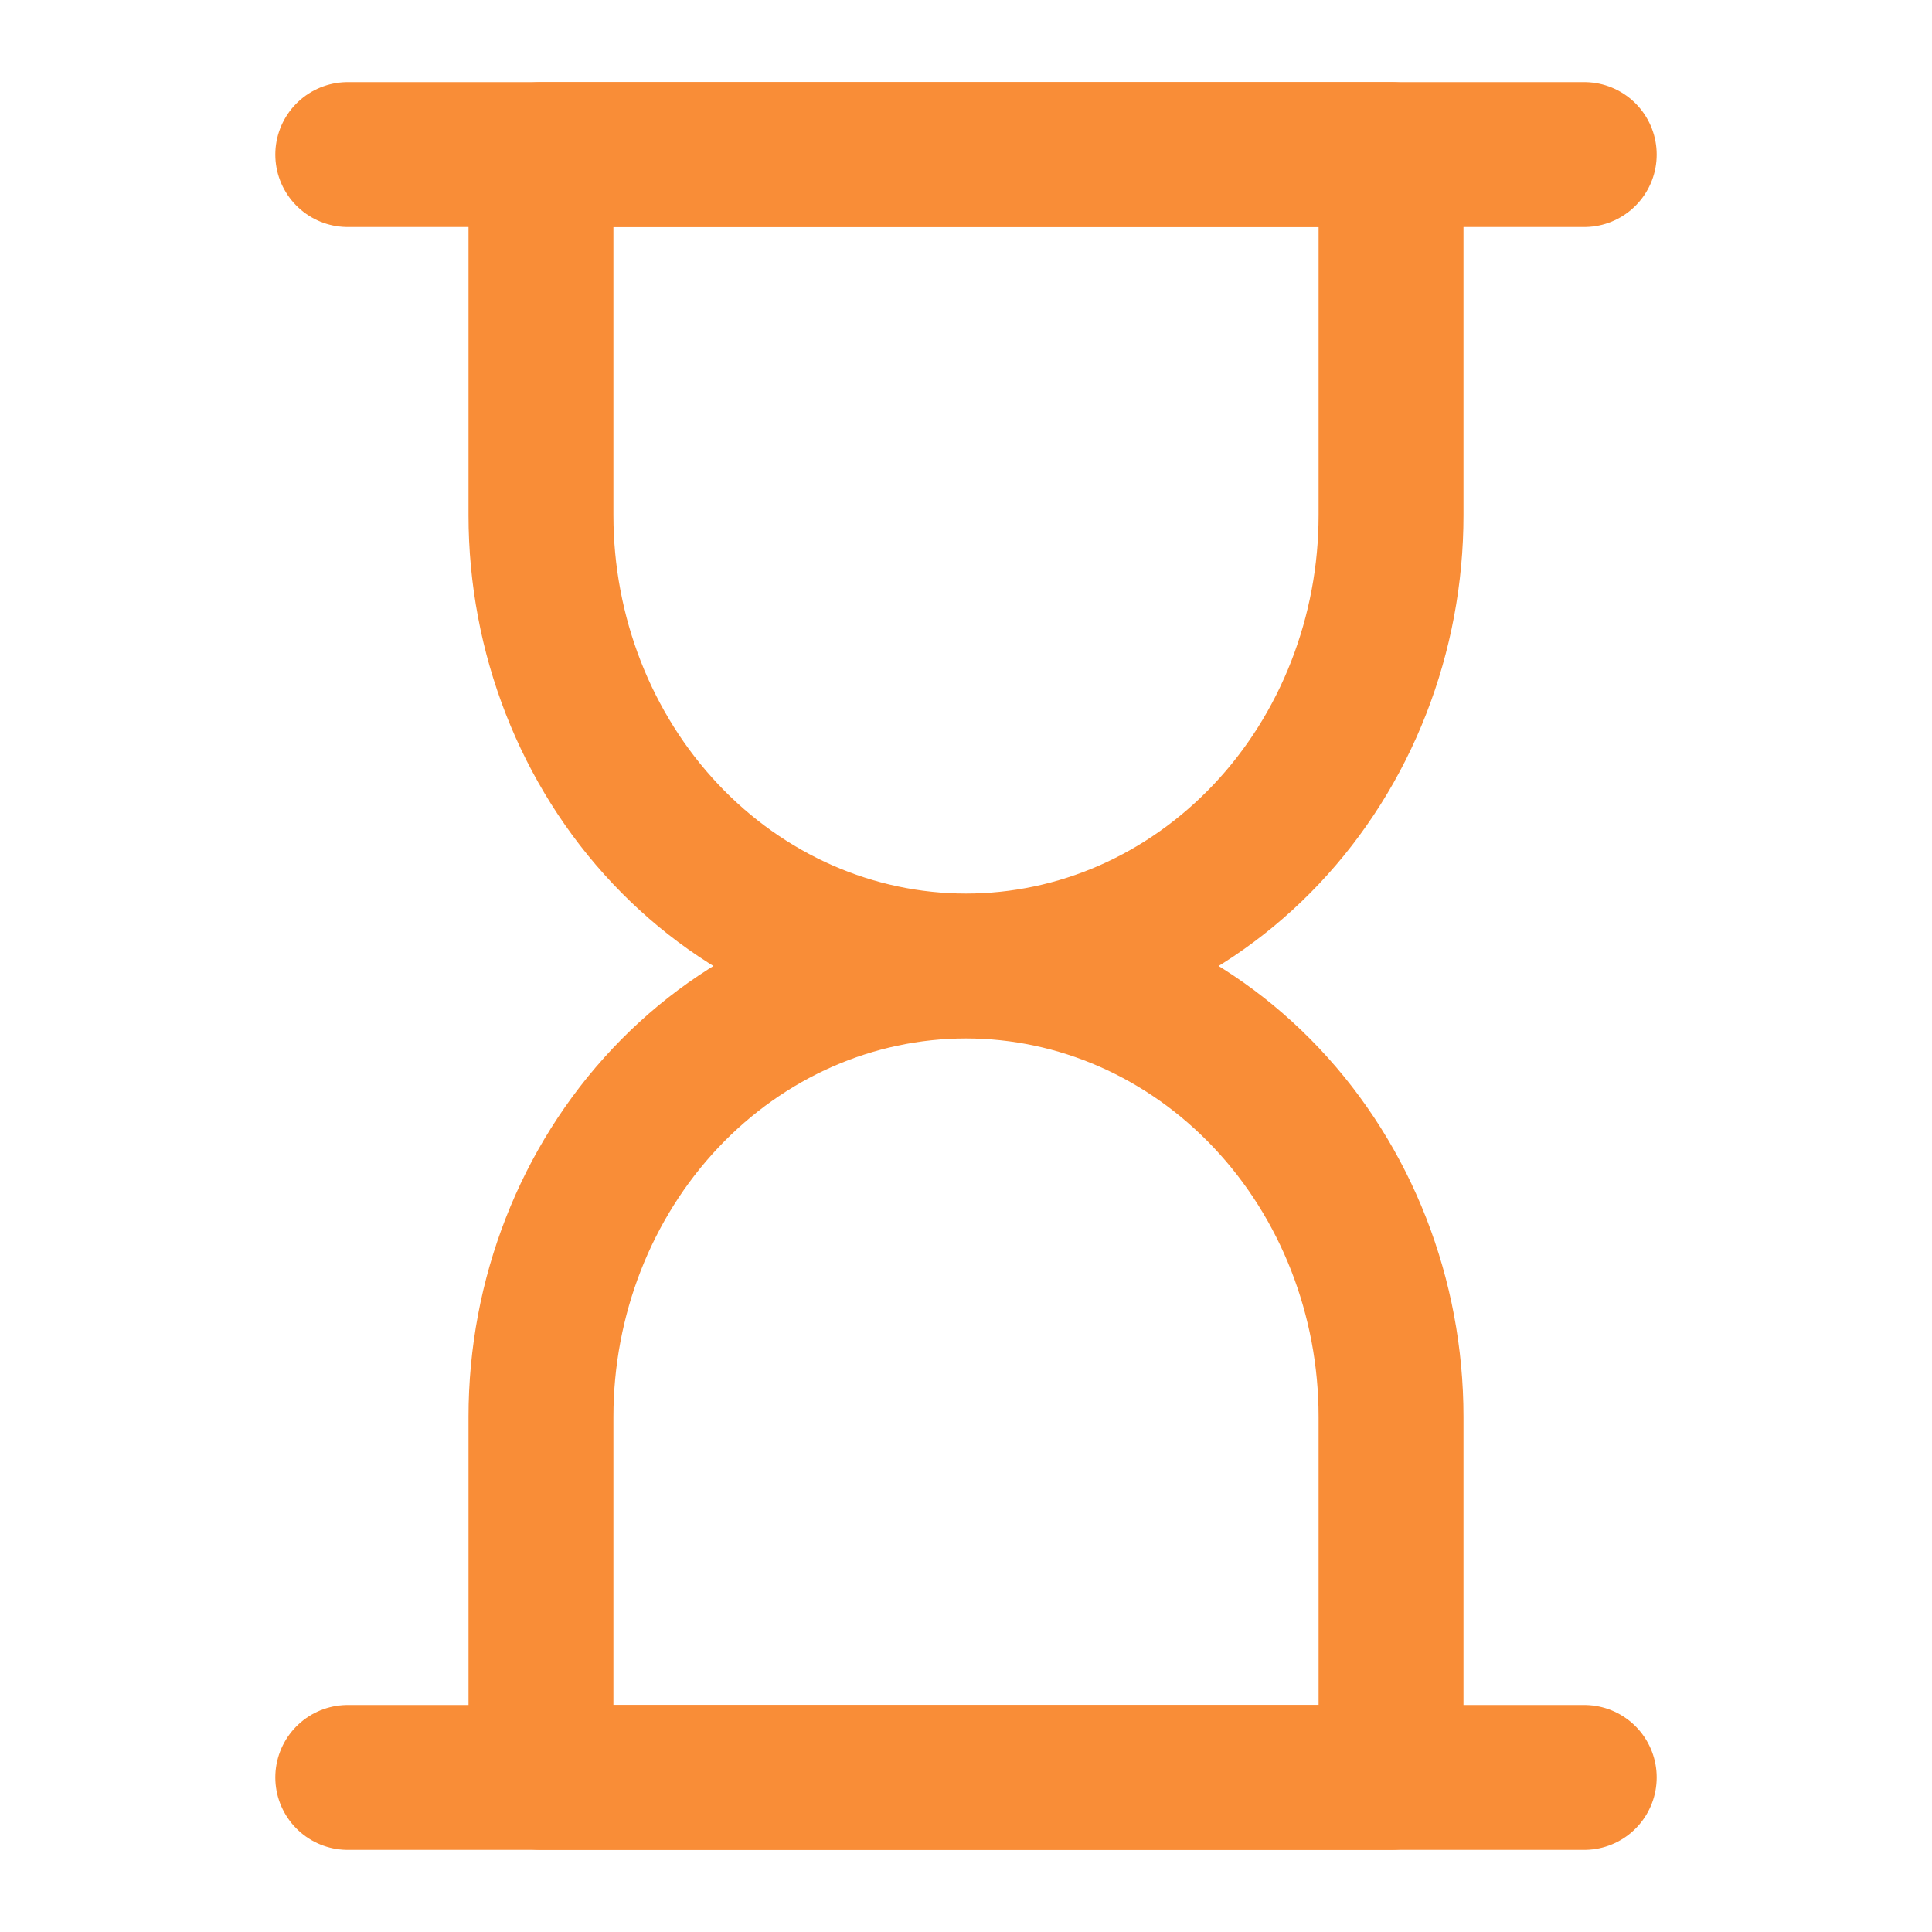 <svg xmlns="http://www.w3.org/2000/svg" width="40" height="40" viewBox="0 0 40 40" fill="none"><path d="M20 20C17.666 20 15.428 19.017 13.777 17.266C12.127 15.516 11.2 13.142 11.2 10.667V3.2H28.8V10.667C28.8 11.892 28.572 13.106 28.13 14.238C27.688 15.371 27.04 16.4 26.223 17.266C25.405 18.133 24.435 18.82 23.368 19.29C22.3 19.759 21.156 20 20 20ZM20 20C17.666 20 15.428 20.983 13.777 22.734C12.127 24.484 11.2 26.858 11.2 29.333V36.8H28.8V29.333C28.8 26.858 27.873 24.484 26.223 22.734C24.572 20.983 22.334 20 20 20Z" stroke="#F98D37" stroke-width="3" stroke-linecap="round" stroke-linejoin="round"></path><path d="M7.2 3.2H32.8M7.2 36.8H32.8" stroke="#F98D37" stroke-width="3" stroke-linecap="round" stroke-linejoin="round"></path></svg>